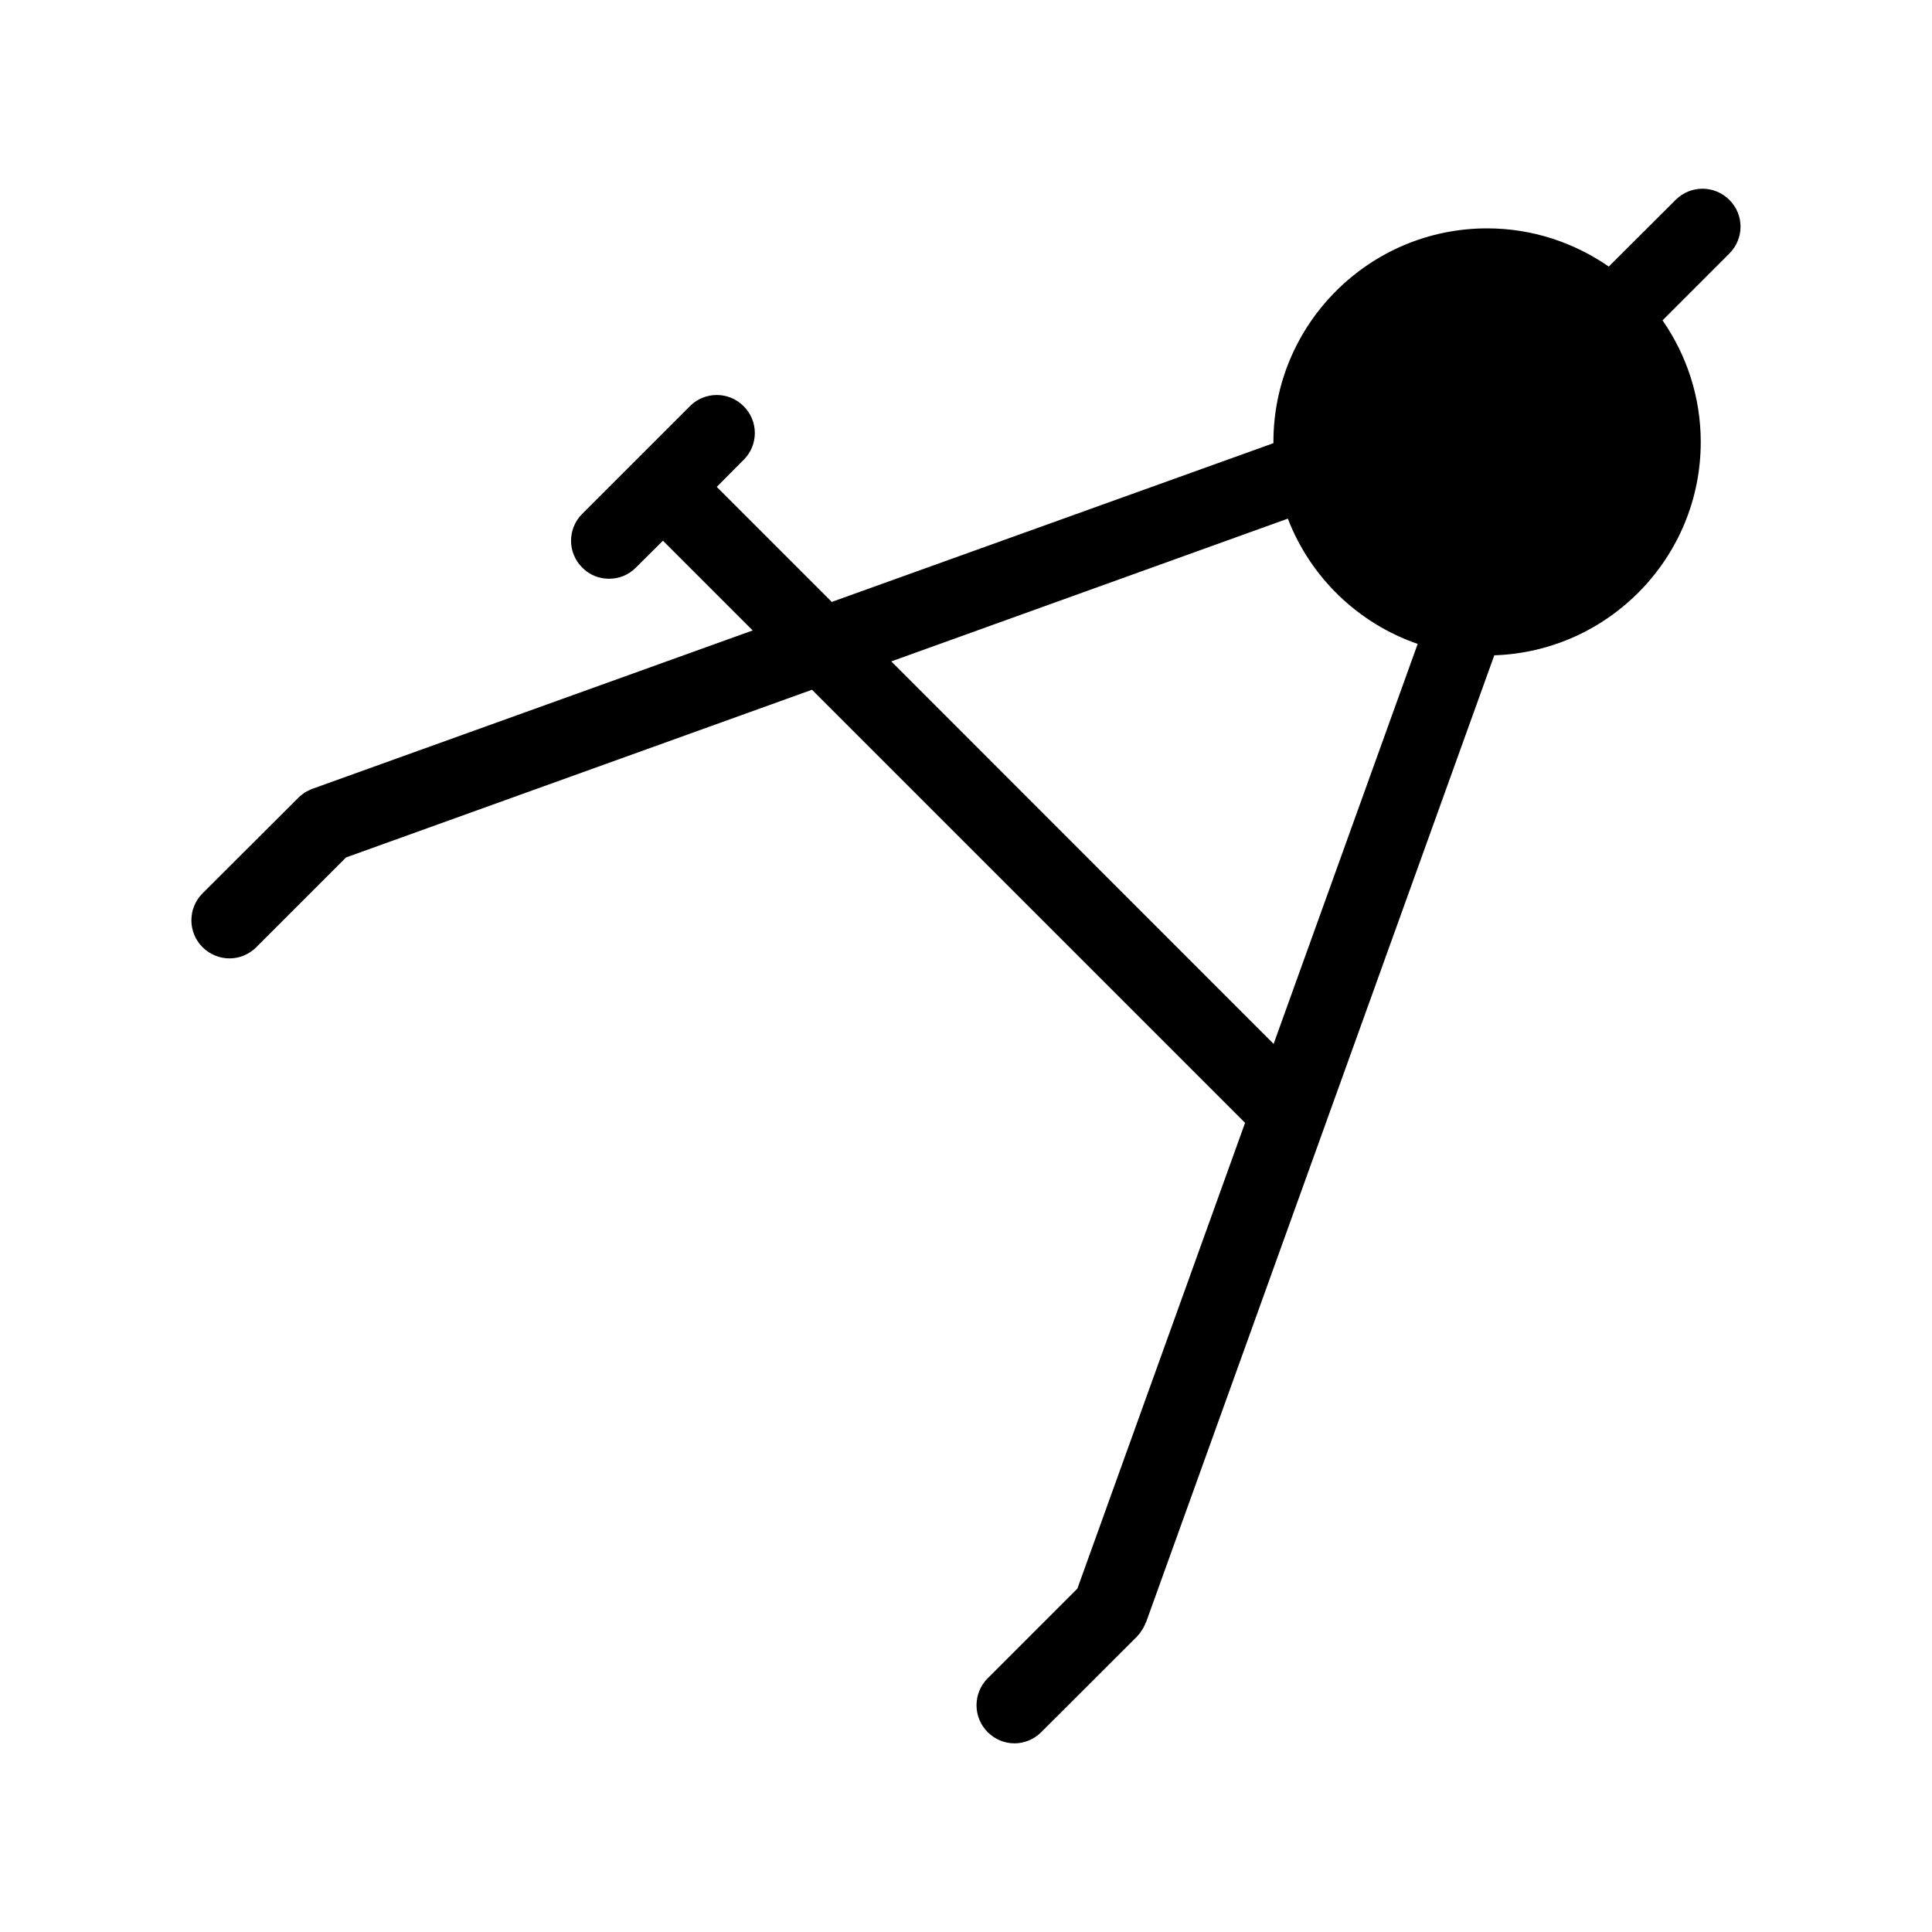 <?xml version="1.0" encoding="UTF-8"?>
<!-- Uploaded to: SVG Repo, www.svgrepo.com, Generator: SVG Repo Mixer Tools -->
<svg fill="#000000" width="800px" height="800px" version="1.1" viewBox="144 144 512 512" xmlns="http://www.w3.org/2000/svg">
 <path d="m602.28 196.96c-3.93-3.93-10.277-3.93-14.207 0l-17.734 17.684c-9.168-6.348-20.254-10.125-32.242-10.125-31.234 0-56.629 25.391-56.629 56.629v0.301l-117.04 42.066-30.48-30.48 7.106-7.152c3.981-3.93 3.981-10.328 0-14.258-3.93-3.93-10.277-3.93-14.207 0l-14.258 14.258h-0.051v0.051l-14.258 14.258c-3.93 3.93-3.93 10.277 0 14.207 1.965 2.016 4.535 2.973 7.152 2.973 2.57 0 5.141-0.957 7.106-2.973l7.152-7.106 23.781 23.781-116.68 41.969c-0.051 0-0.102 0.051-0.203 0.051-0.352 0.152-0.656 0.352-1.008 0.504-0.25 0.152-0.555 0.25-0.805 0.402-0.25 0.203-0.453 0.402-0.707 0.555-0.301 0.25-0.605 0.453-0.855 0.707-0.051 0.051-0.102 0.102-0.152 0.152l-25.391 25.34c-3.93 3.93-3.93 10.328 0 14.258 1.965 1.965 4.586 2.973 7.152 2.973 2.57 0 5.141-1.008 7.106-2.973l23.781-23.781 123.48-44.438 114.77 114.77-44.438 123.43-23.781 23.781c-3.93 3.93-3.93 10.328 0 14.258 1.965 1.965 4.535 2.973 7.106 2.973 2.57 0 5.141-1.008 7.106-2.973l25.387-25.348c0.203-0.25 0.352-0.453 0.555-0.656 0.152-0.203 0.301-0.352 0.402-0.555 0.555-0.754 1.008-1.562 1.309-2.418l0.102-0.102 92.297-256.29c30.328-1.008 54.715-25.945 54.715-56.527 0-11.992-3.777-23.074-10.125-32.242l17.684-17.684c3.981-3.977 3.981-10.324 0-14.254zm-120.76 223.69-101.32-101.37 105.09-37.836c5.996 15.566 18.641 27.762 34.41 33.199z"/>
</svg>